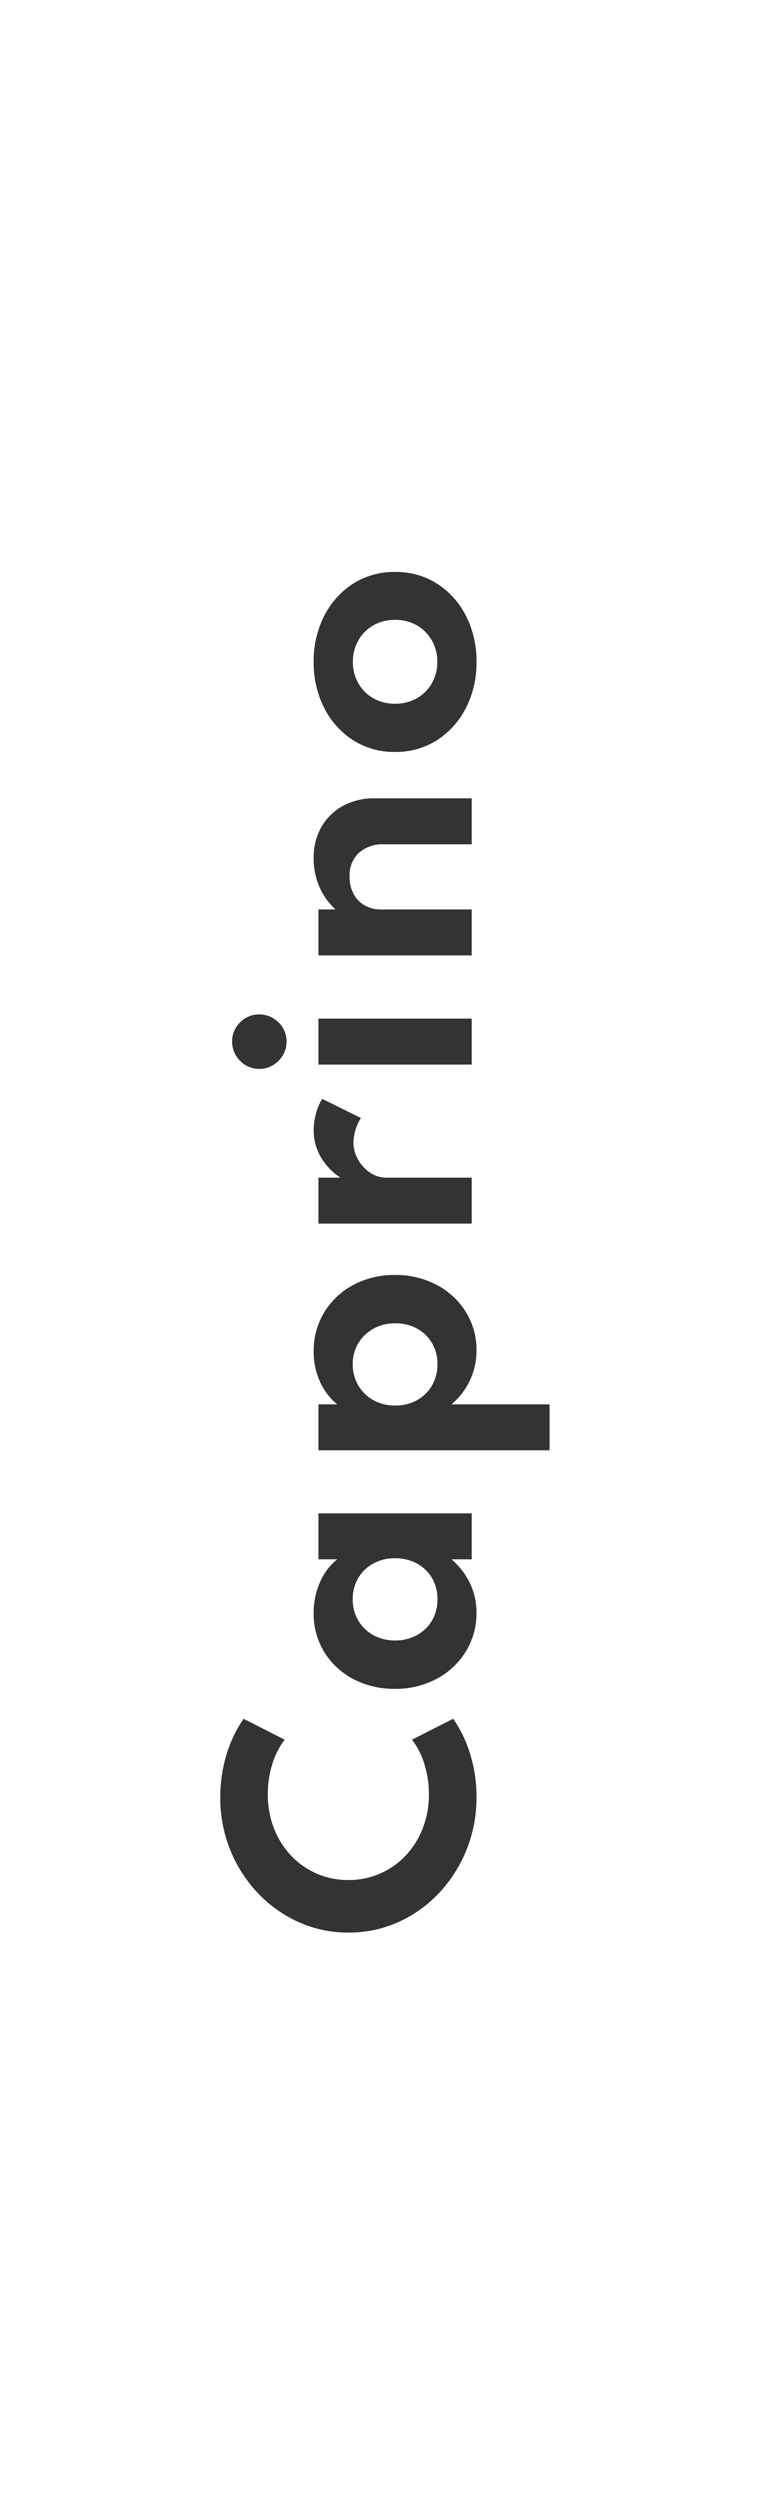 <svg xmlns="http://www.w3.org/2000/svg" width="168" height="551.002" viewBox="0 0 168 551.002">
  <rect x="0" y="0" width="168" height="551.002" fill="#333333" stroke="none"/>
  <path id="Subtraction_9" data-name="Subtraction 9" d="M432-2489H264v-551H432v551ZM317.708-2661.2a27.409,27.409,0,0,0-3.729,7.771,31.946,31.946,0,0,0-1.419,9.553,30.665,30.665,0,0,0,2.178,11.533,30.3,30.3,0,0,0,6.055,9.5,28.539,28.539,0,0,0,9.009,6.435,26.544,26.544,0,0,0,11.039,2.326,26.511,26.511,0,0,0,10.989-2.31,28.227,28.227,0,0,0,8.993-6.435,30.426,30.426,0,0,0,6.055-9.537,30.852,30.852,0,0,0,2.178-11.583,31.49,31.49,0,0,0-1.452-9.635,27.174,27.174,0,0,0-3.7-7.623l-9.075,4.619a16.6,16.6,0,0,1,2.739,5.379,22.183,22.183,0,0,1,.99,6.633,20.481,20.481,0,0,1-1.353,7.508,18.622,18.622,0,0,1-3.762,6.006,17.222,17.222,0,0,1-5.643,3.976,17.3,17.3,0,0,1-7,1.419,17.306,17.306,0,0,1-7-1.419,17.222,17.222,0,0,1-5.643-3.976,18.62,18.62,0,0,1-3.762-6.006,20.481,20.481,0,0,1-1.353-7.508,22.211,22.211,0,0,1,.99-6.633,16.6,16.6,0,0,1,2.739-5.379l-9.075-4.619Zm20.625-35.145a13.384,13.384,0,0,0-3.811,5.1,16.582,16.582,0,0,0-1.37,6.716,16.08,16.08,0,0,0,2.36,8.661,16.6,16.6,0,0,0,6.4,5.924,19.241,19.241,0,0,0,9.124,2.146,19.133,19.133,0,0,0,9.29-2.228,16.822,16.822,0,0,0,6.4-6.039,15.991,15.991,0,0,0,2.327-8.463,15.1,15.1,0,0,0-1.418-6.5,16.141,16.141,0,0,0-4.092-5.313H368v-10.131H334.208v10.131Zm-4.126-34.155v10.13H385.16v-10.13H363.545a15.631,15.631,0,0,0,4.075-5.313,15.3,15.3,0,0,0,1.436-6.535,15.847,15.847,0,0,0-2.359-8.53,16.8,16.8,0,0,0-6.435-5.956,19.2,19.2,0,0,0-9.158-2.178,19.13,19.13,0,0,0-9.207,2.195,16.741,16.741,0,0,0-6.4,6.006,16.34,16.34,0,0,0-2.343,8.695,15.943,15.943,0,0,0,1.353,6.534,13.811,13.811,0,0,0,3.829,5.082Zm0-49.963v10.131H368v-10.131H349.124a6.249,6.249,0,0,1-3.515-1.088,8.486,8.486,0,0,1-2.657-2.872,7.473,7.473,0,0,1-1.023-3.761,9.889,9.889,0,0,1,.446-2.789,9.461,9.461,0,0,1,1.205-2.624l-8.547-4.223a11.728,11.728,0,0,0-1.353,3.2,13.918,13.918,0,0,0-.528,3.7,11.782,11.782,0,0,0,1.535,5.857,13.46,13.46,0,0,0,4.372,4.6Zm-13.068-35.969a5.768,5.768,0,0,0-3,.808,6.19,6.19,0,0,0-2.162,2.162,5.767,5.767,0,0,0-.808,3,5.857,5.857,0,0,0,.808,3.02,6.288,6.288,0,0,0,2.162,2.195,5.683,5.683,0,0,0,3,.824,5.86,5.86,0,0,0,3.037-.824,6.207,6.207,0,0,0,2.194-2.195,5.856,5.856,0,0,0,.808-3.02,5.767,5.767,0,0,0-.808-3,6.116,6.116,0,0,0-2.194-2.162A5.948,5.948,0,0,0,321.14-2816.435Zm13.068.924v10.13H368v-10.13Zm0-24.058v10.131H368v-10.131H348a7.184,7.184,0,0,1-3.548-.874,6.344,6.344,0,0,1-2.475-2.508,7.9,7.9,0,0,1-.907-3.877,6.8,6.8,0,0,1,2.03-5.2,8,8,0,0,1,5.659-1.9H368v-10.13H346.616a14.3,14.3,0,0,0-7.045,1.683,12.226,12.226,0,0,0-4.72,4.637,13.541,13.541,0,0,0-1.7,6.847,15.551,15.551,0,0,0,1.32,6.451,14.412,14.412,0,0,0,3.5,4.867Zm16.9-74.382a16.823,16.823,0,0,0-9.323,2.624,18.211,18.211,0,0,0-6.336,7.111,21.974,21.974,0,0,0-2.293,10.1,22,22,0,0,0,2.293,10.081,18.181,18.181,0,0,0,6.336,7.128,16.813,16.813,0,0,0,9.323,2.624,16.745,16.745,0,0,0,9.322-2.64,18.348,18.348,0,0,0,6.336-7.128,21.9,21.9,0,0,0,2.293-10.065,21.974,21.974,0,0,0-2.293-10.1,18.213,18.213,0,0,0-6.336-7.111A16.821,16.821,0,0,0,351.1-2913.95Zm0,235.488a9.707,9.707,0,0,1-4.819-1.188,8.8,8.8,0,0,1-3.316-3.234,9.043,9.043,0,0,1-1.2-4.653,9.021,9.021,0,0,1,1.2-4.67,8.746,8.746,0,0,1,3.3-3.2,9.782,9.782,0,0,1,4.835-1.172,9.931,9.931,0,0,1,4.818,1.155,8.56,8.56,0,0,1,3.317,3.2,9.108,9.108,0,0,1,1.2,4.686,9.1,9.1,0,0,1-1.2,4.685,8.666,8.666,0,0,1-3.317,3.218A9.813,9.813,0,0,1,351.1-2678.462Zm.032-51.777a9.673,9.673,0,0,1-4.834-1.188,8.908,8.908,0,0,1-3.316-3.25,9.03,9.03,0,0,1-1.221-4.67,8.764,8.764,0,0,1,1.221-4.62,8.995,8.995,0,0,1,3.333-3.2,9.7,9.7,0,0,1,4.818-1.188,9.824,9.824,0,0,1,4.8,1.156,8.614,8.614,0,0,1,3.3,3.184,9.015,9.015,0,0,1,1.2,4.669,9.22,9.22,0,0,1-1.2,4.686,8.6,8.6,0,0,1-3.317,3.251A9.752,9.752,0,0,1,351.137-2730.239Zm-.032-154.67a9.473,9.473,0,0,1-4.835-1.221,8.845,8.845,0,0,1-3.283-3.316,9.409,9.409,0,0,1-1.188-4.7,9.437,9.437,0,0,1,1.188-4.686,8.8,8.8,0,0,1,3.283-3.333,9.47,9.47,0,0,1,4.835-1.221,9.469,9.469,0,0,1,4.834,1.221,8.8,8.8,0,0,1,3.284,3.333,9.437,9.437,0,0,1,1.188,4.686,9.409,9.409,0,0,1-1.188,4.7,8.846,8.846,0,0,1-3.284,3.316A9.472,9.472,0,0,1,351.1-2884.91Z" transform="translate(-264 3040)" fill="#fff"/>
</svg>
